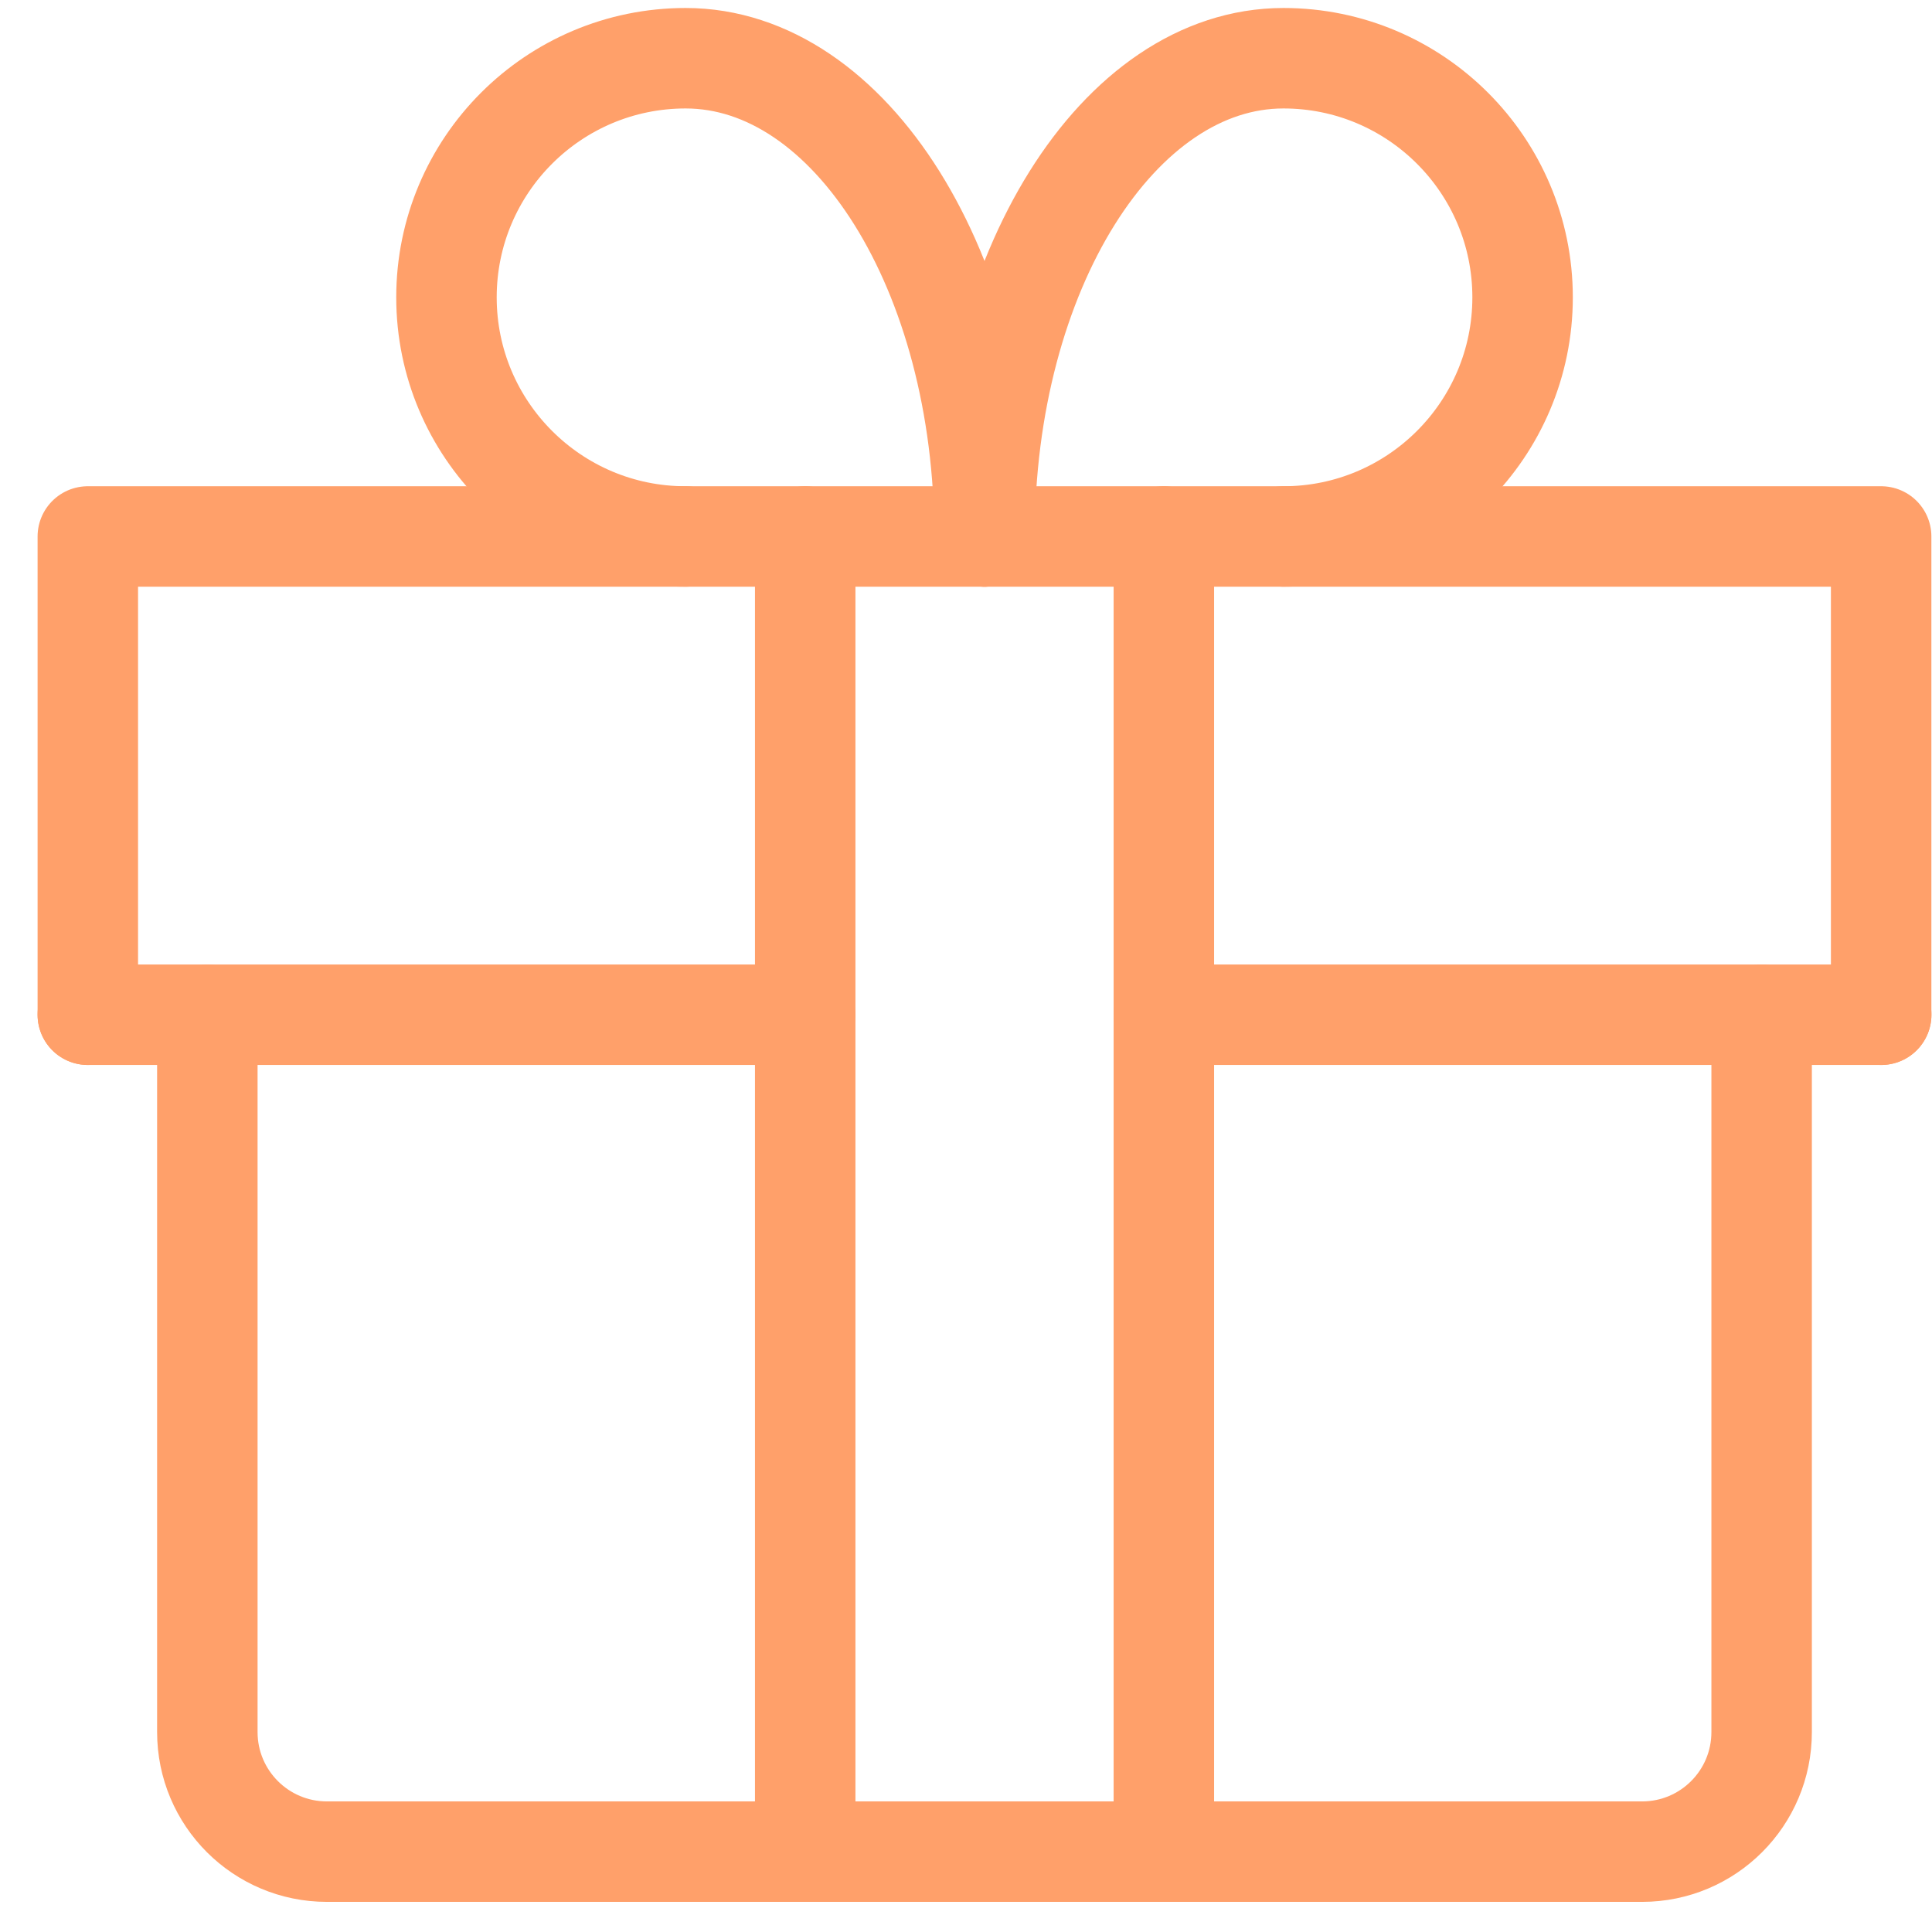 <svg xmlns="http://www.w3.org/2000/svg" fill="none" viewBox="0 0 22 22" height="22" width="22">
<path stroke-linejoin="round" stroke-linecap="round" stroke-miterlimit="10" stroke-width="1.144" stroke="#FFA06A" d="M9.169 21.085V6.109"></path>
<path stroke-linejoin="round" stroke-linecap="round" stroke-miterlimit="10" stroke-width="1.144" stroke="#FFA06A" d="M9.169 11.555H1"></path>
<path stroke-linejoin="round" stroke-linecap="round" stroke-miterlimit="10" stroke-width="1.144" stroke="#FFA06A" d="M1 11.555V6.109H21.421V11.555"></path>
<path stroke-linejoin="round" stroke-linecap="round" stroke-miterlimit="10" stroke-width="1.144" stroke="#FFA06A" d="M11.211 6.109C11.211 3.098 9.688 0.663 7.807 0.663C6.304 0.663 5.084 1.882 5.084 3.386C5.084 4.889 6.304 6.109 7.807 6.109"></path>
<path stroke-linejoin="round" stroke-linecap="round" stroke-miterlimit="10" stroke-width="1.144" stroke="#FFA06A" d="M11.211 6.109C11.211 3.098 12.733 0.663 14.615 0.663C16.118 0.663 17.338 1.882 17.338 3.386C17.338 4.889 16.118 6.109 14.615 6.109"></path>
<path stroke-linejoin="round" stroke-linecap="round" stroke-miterlimit="10" stroke-width="1.144" stroke="#FFA06A" d="M20.06 11.555V19.723C20.06 20.476 19.451 21.085 18.698 21.085H3.723C2.971 21.085 2.361 20.476 2.361 19.723V11.555"></path>
<path stroke-linejoin="round" stroke-linecap="round" stroke-miterlimit="10" stroke-width="1.144" stroke="#FFA06A" d="M13.253 21.085V6.109"></path>
<path stroke-linejoin="round" stroke-linecap="round" stroke-miterlimit="10" stroke-width="1.144" stroke="#FFA06A" d="M21.422 11.555H13.253"></path>
</svg>
